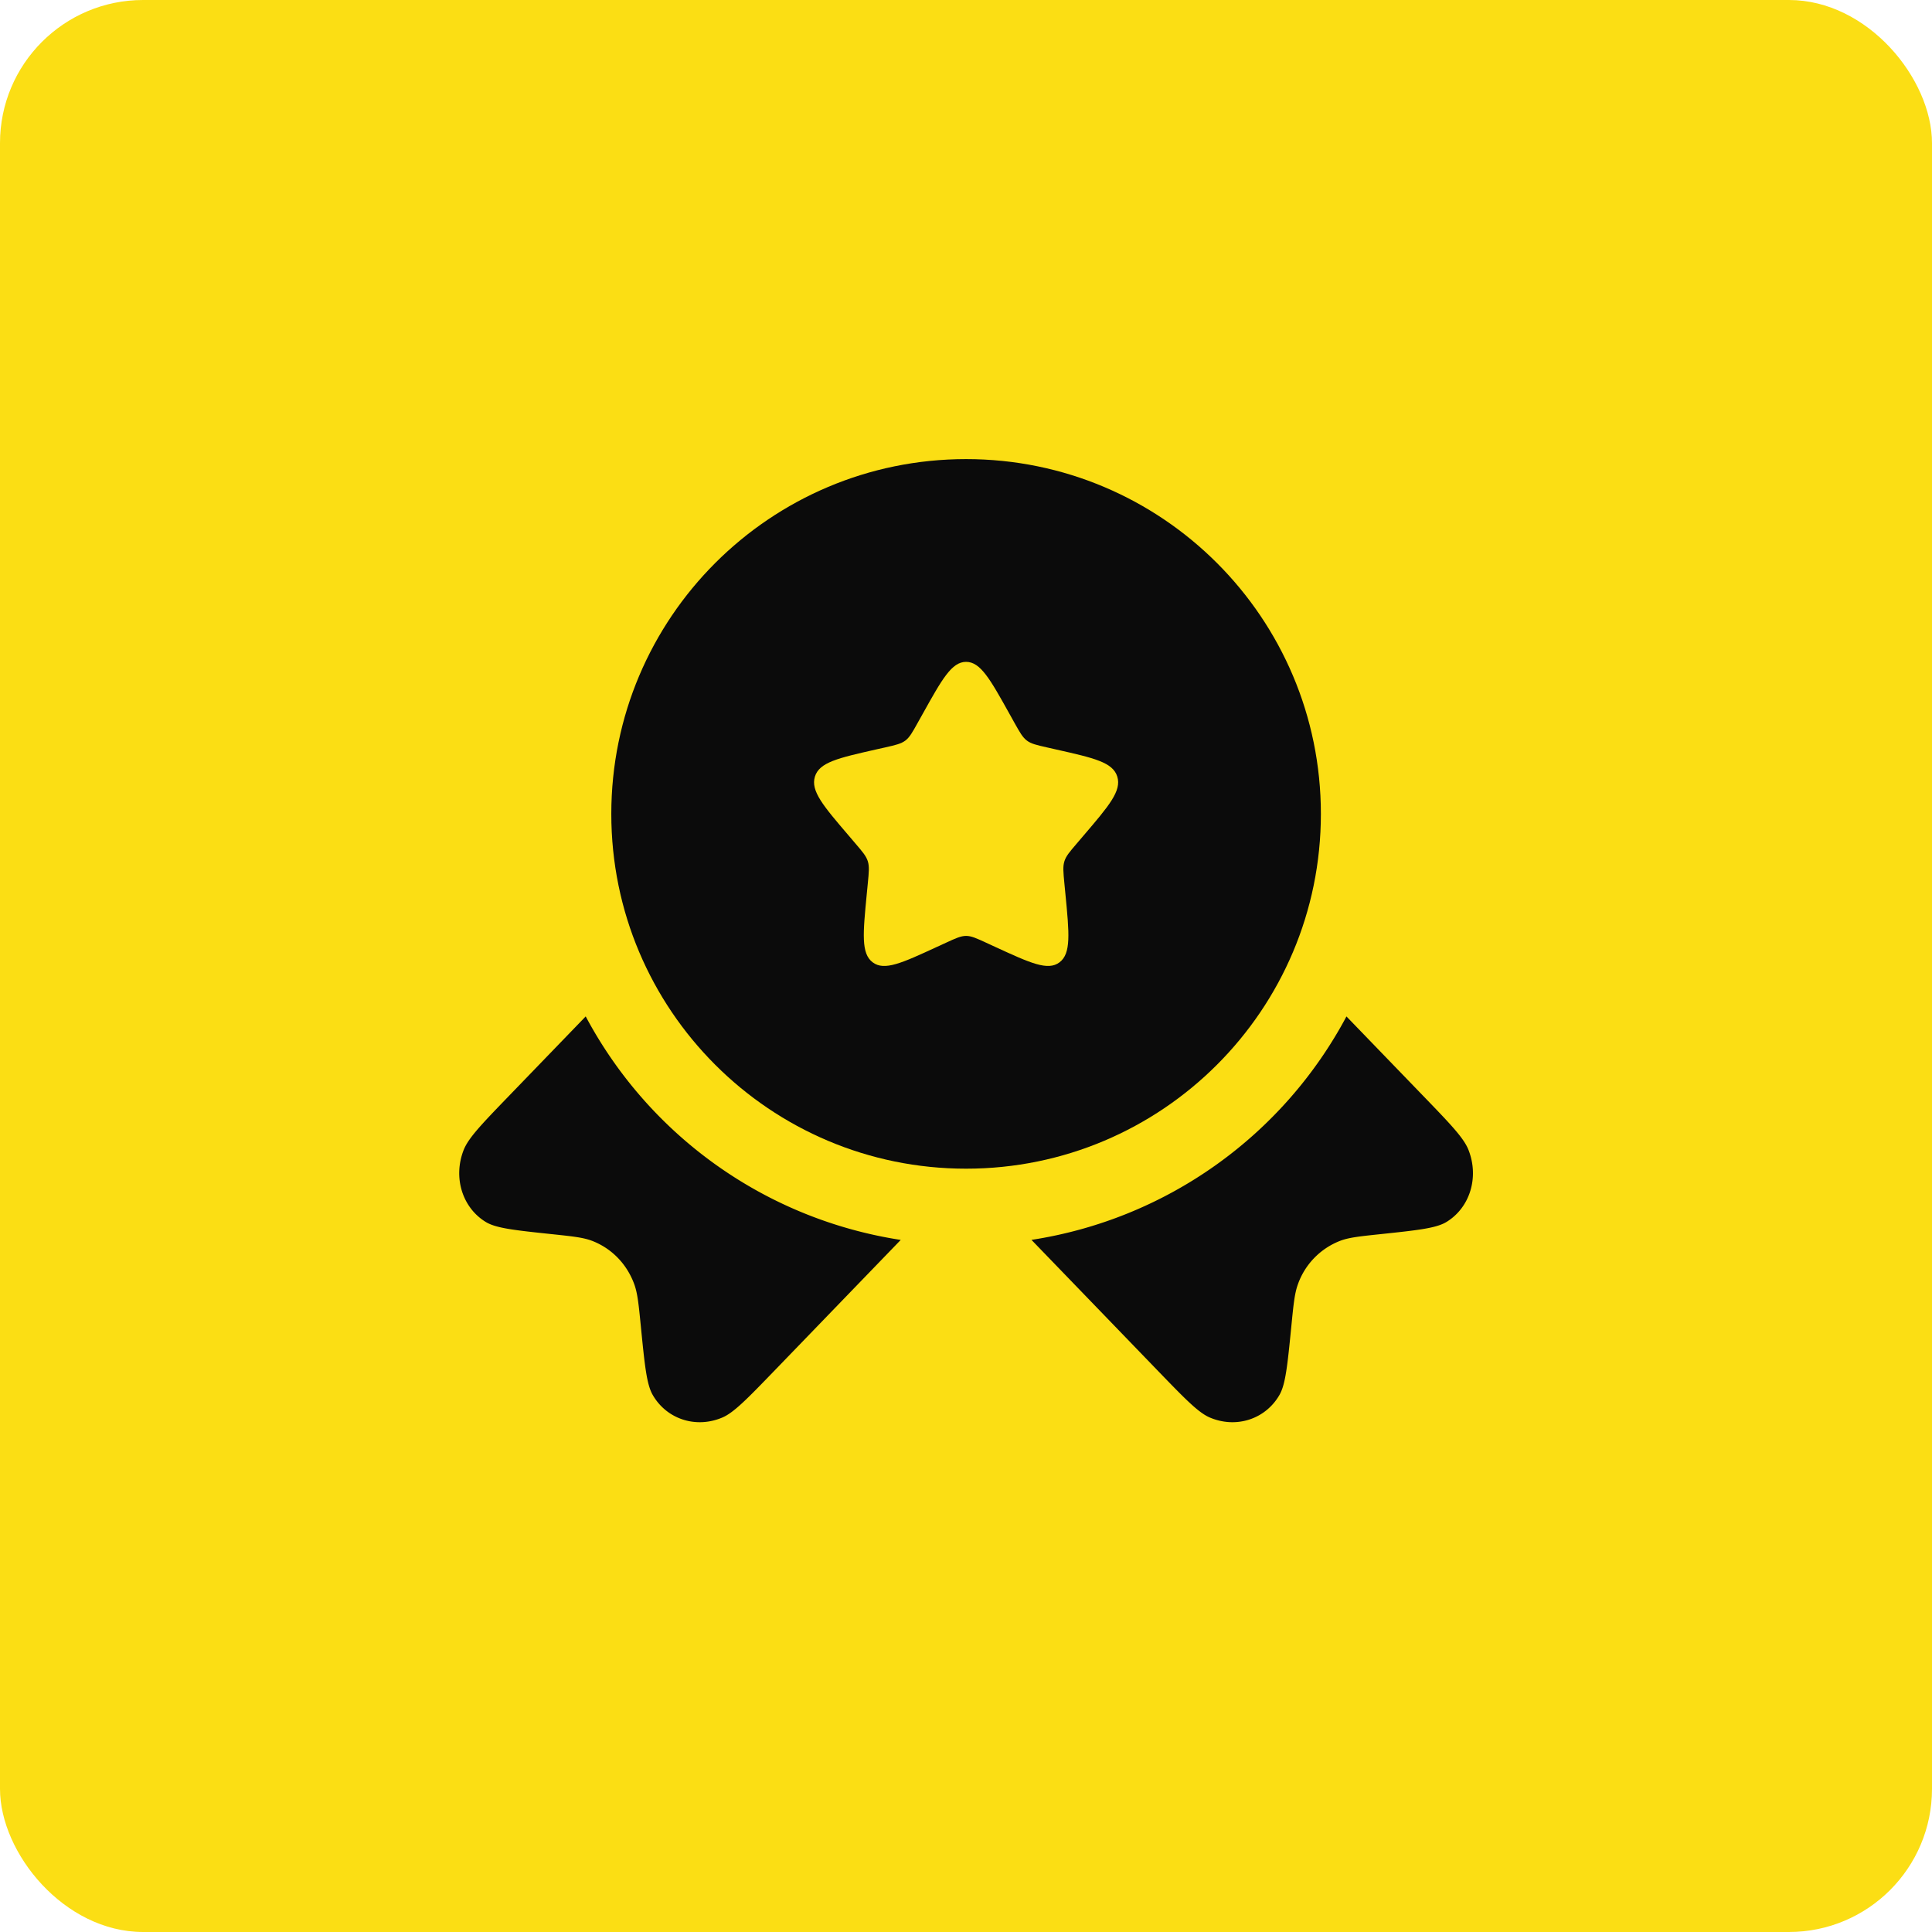 <svg xmlns="http://www.w3.org/2000/svg" width="54" height="54" fill="none"><rect width="54" height="54" fill="#FBDE14" rx="4"/><path fill="#0B0B0B" fill-rule="evenodd" d="M27.003 32.665c5.476 0 9.916-4.44 9.916-9.916 0-5.477-4.44-9.917-9.916-9.917-5.477 0-9.917 4.44-9.917 9.917 0 5.477 4.44 9.916 9.917 9.916Zm0-14.166c-.403 0-.672.483-1.21 1.448l-.14.25c-.152.274-.229.412-.348.502-.12.09-.268.124-.565.192l-.27.06c-1.046.237-1.569.356-1.693.755-.124.4.232.817.945 1.65l.184.216c.203.237.304.355.35.502.045.146.03.304-.001.62l-.028.288c-.108 1.112-.162 1.668.164 1.915.326.247.815.022 1.794-.43l.253-.116c.278-.128.417-.192.565-.192.147 0 .286.064.564.192l.253.117c.98.45 1.469.676 1.794.429.326-.247.272-.803.164-1.915l-.028-.288c-.03-.316-.046-.474 0-.62.045-.147.147-.265.35-.502l.184-.216c.712-.833 1.069-1.25.944-1.65-.124-.4-.647-.518-1.692-.754l-.27-.061c-.298-.068-.446-.101-.565-.192-.12-.09-.196-.228-.35-.502l-.139-.25c-.538-.965-.807-1.448-1.21-1.448Z" clip-rule="evenodd"/><path fill="#0B0B0B" d="m16.37 28.41-2.129 2.205c-.765.792-1.147 1.188-1.28 1.524-.302.764-.043 1.612.614 2.014.288.177.808.232 1.848.342.587.062.88.093 1.126.187.55.211.979.654 1.183 1.224.09.255.12.559.18 1.167.107 1.077.16 1.615.33 1.913.389.68 1.208.948 1.946.635.324-.137.707-.533 1.472-1.325l3.516-3.64a12.053 12.053 0 0 1-8.805-6.246Zm12.46 6.245 3.516 3.641c.765.792 1.147 1.188 1.471 1.325.739.313 1.557.045 1.946-.635.17-.298.223-.836.33-1.913.06-.608.09-.912.18-1.166a2.03 2.03 0 0 1 1.183-1.225c.246-.094.54-.125 1.127-.187 1.04-.11 1.56-.165 1.848-.342.657-.402.915-1.25.613-2.014-.132-.336-.515-.732-1.28-1.524l-2.13-2.205a12.053 12.053 0 0 1-8.805 6.245Z"/></svg>